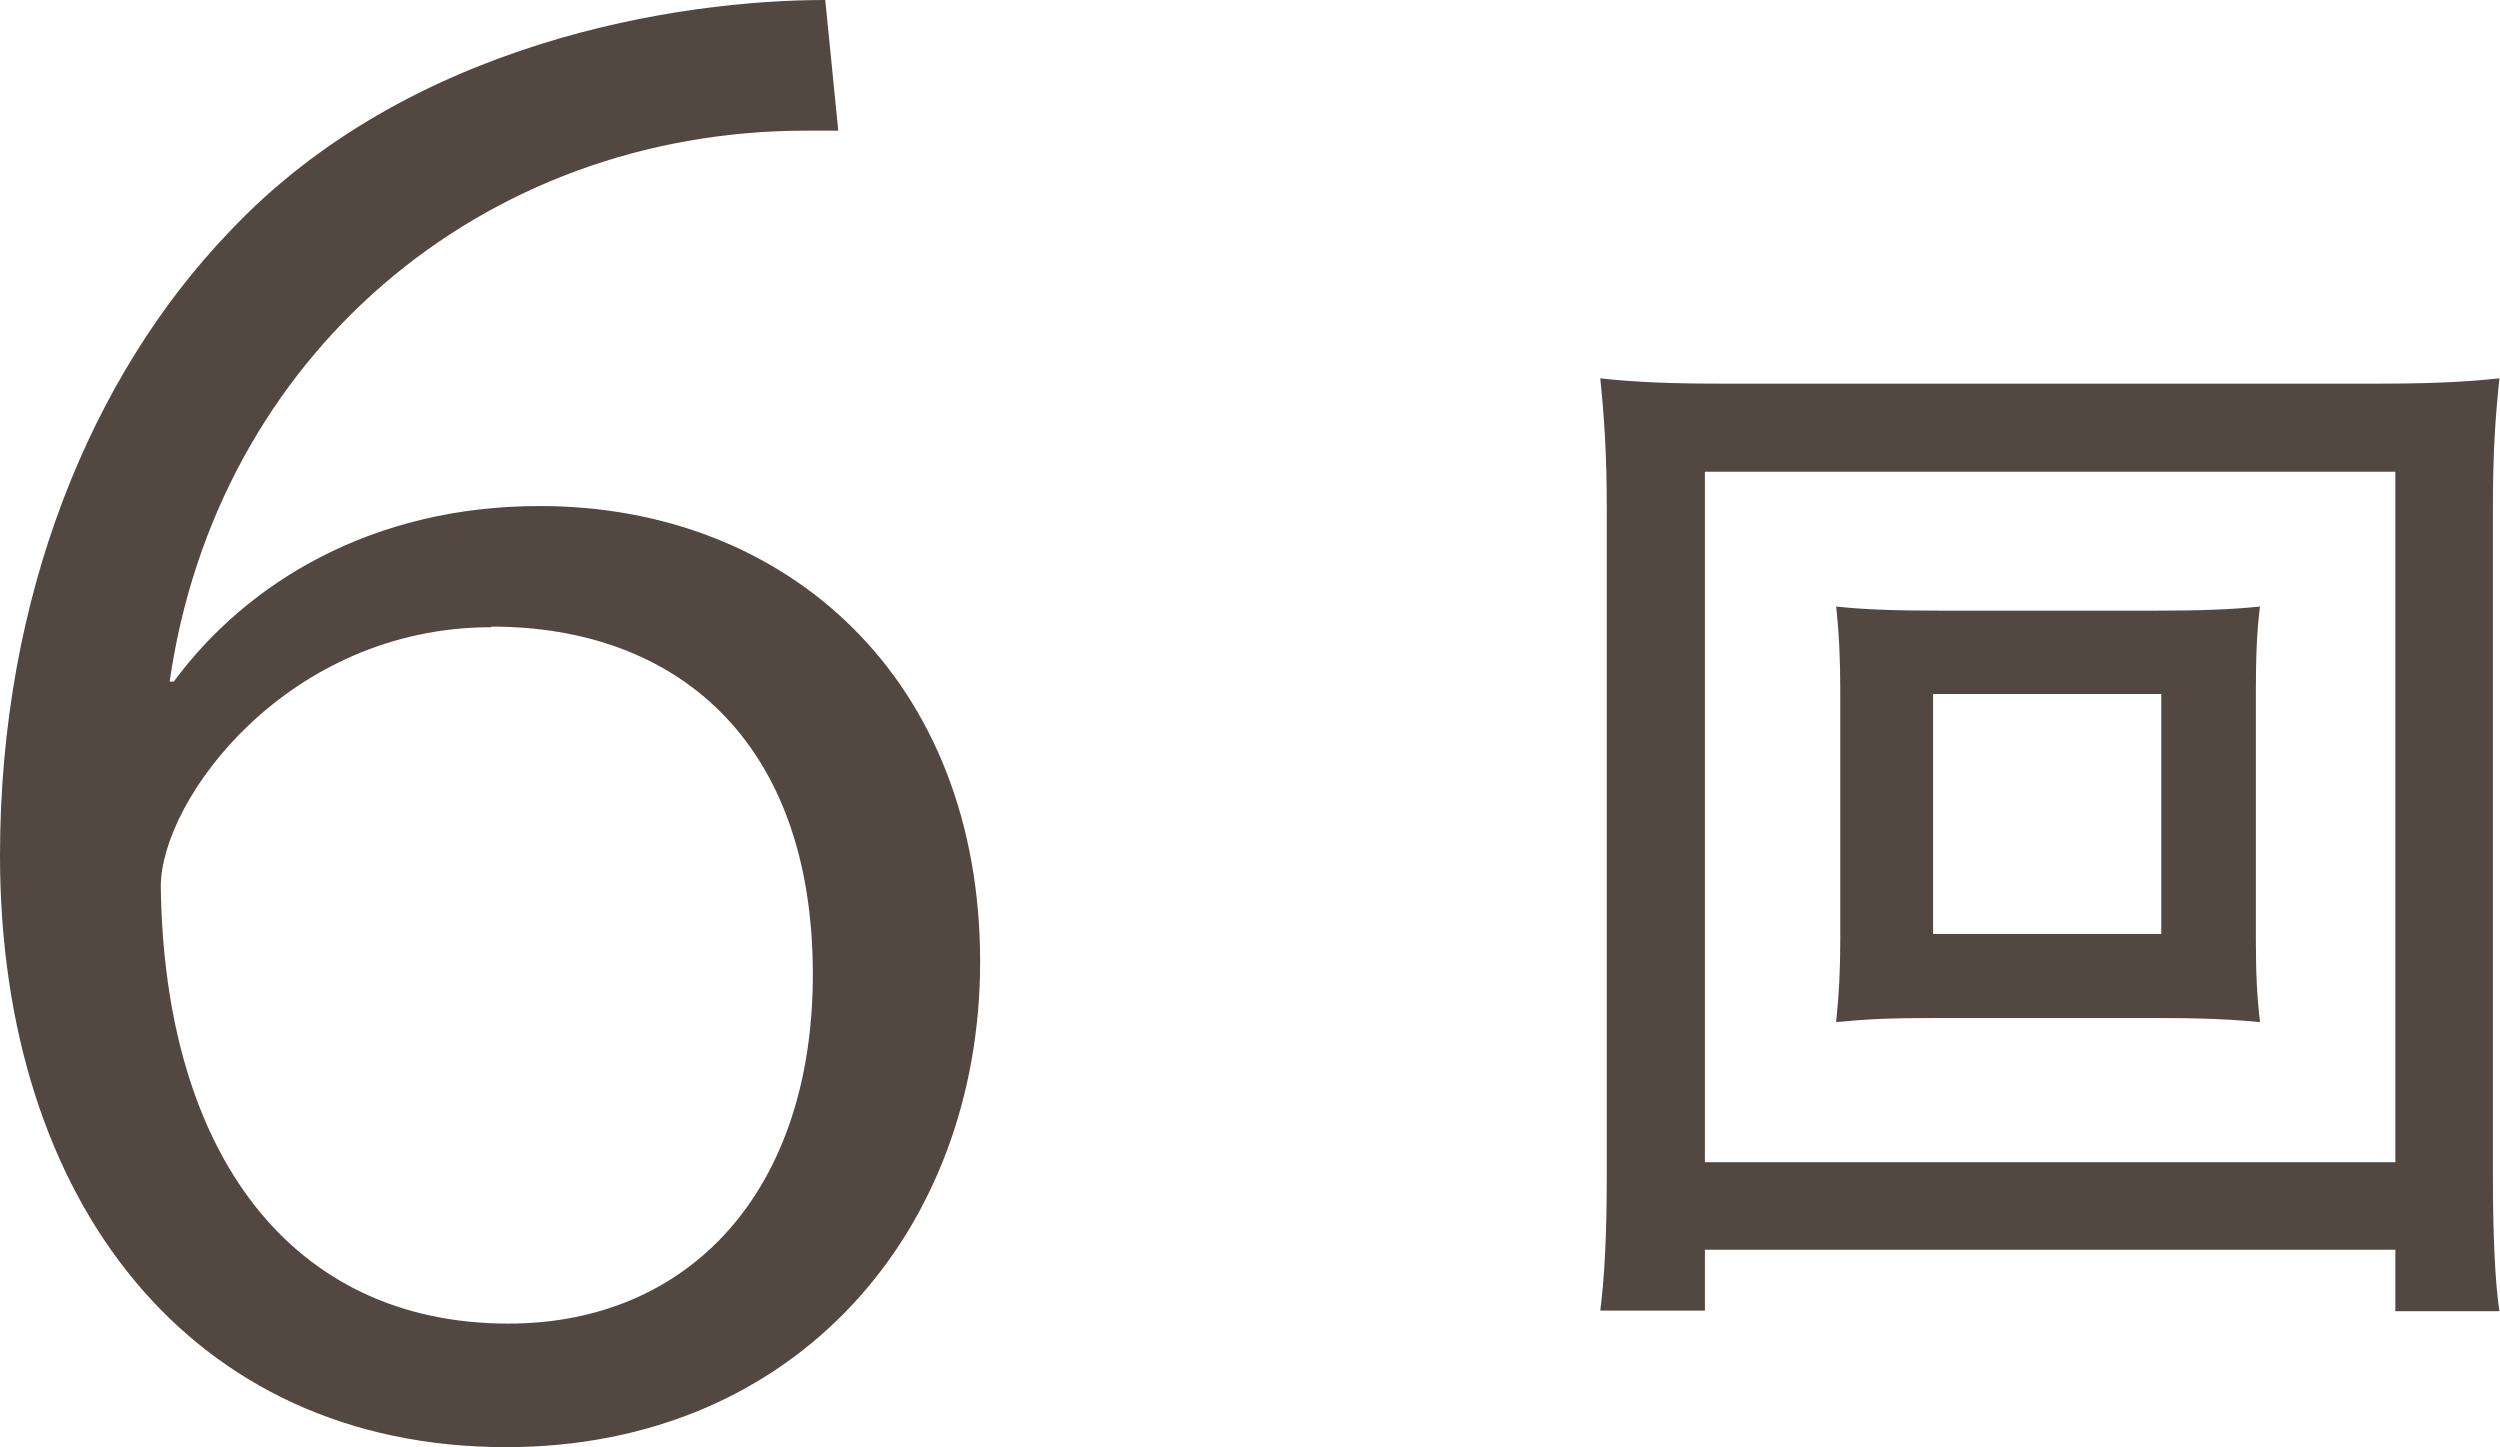 <?xml version="1.0" encoding="UTF-8"?>
<svg id="_レイヤー_2" data-name="レイヤー 2" xmlns="http://www.w3.org/2000/svg" viewBox="0 0 42.29 24.48">
  <defs>
    <style>
      .cls-1 {
        fill: #534741;
      }
    </style>
  </defs>
  <g id="Design">
    <g>
      <path class="cls-1" d="m2.94,11.53c1.23-1.67,3.35-2.97,6.19-2.97,4.2,0,7.45,2.94,7.45,7.71,0,4.52-3.09,8.21-8.02,8.21C3.22,24.48,0,20.31,0,14.47,0,10.08,1.55,6.35,3.88,3.92,6.92.69,11.5,0,13.96,0l.22,2.21h-.54c-5.5,0-9.98,3.82-10.77,9.32h.06Zm5.37-.92c-3.44,0-5.59,2.91-5.59,4.39.06,4.52,2.21,7.39,5.88,7.39,3.06,0,5.15-2.24,5.15-5.91,0-3.95-2.31-5.88-5.43-5.88Z"/>
      <path class="cls-1" d="m40.52,22.17v-1.03h-11.68v1.03h-1.77c.07-.54.11-1.26.11-2.27v-11.3c0-.88-.04-1.52-.11-2.2.63.07,1.25.09,2.11.09h10.97c.87,0,1.48-.02,2.13-.09-.07.67-.11,1.26-.11,2.2v11.32c0,.99.04,1.81.11,2.26h-1.77Zm-11.68-2.51h11.68V7.98h-11.68v11.68Zm7.58-9.33c.81,0,1.34-.02,1.81-.07-.05.38-.07.83-.07,1.43v4.19c0,.6.02.98.07,1.41-.52-.05-1.03-.07-1.81-.07h-3.57c-.94,0-1.26.02-1.79.07.05-.49.07-.87.07-1.41v-4.19c0-.54-.02-.98-.07-1.43.45.05.99.07,1.79.07h3.57Zm-3.72,5.47h3.86v-4.06h-3.86v4.06Z"/>
    </g>
  </g>
</svg>